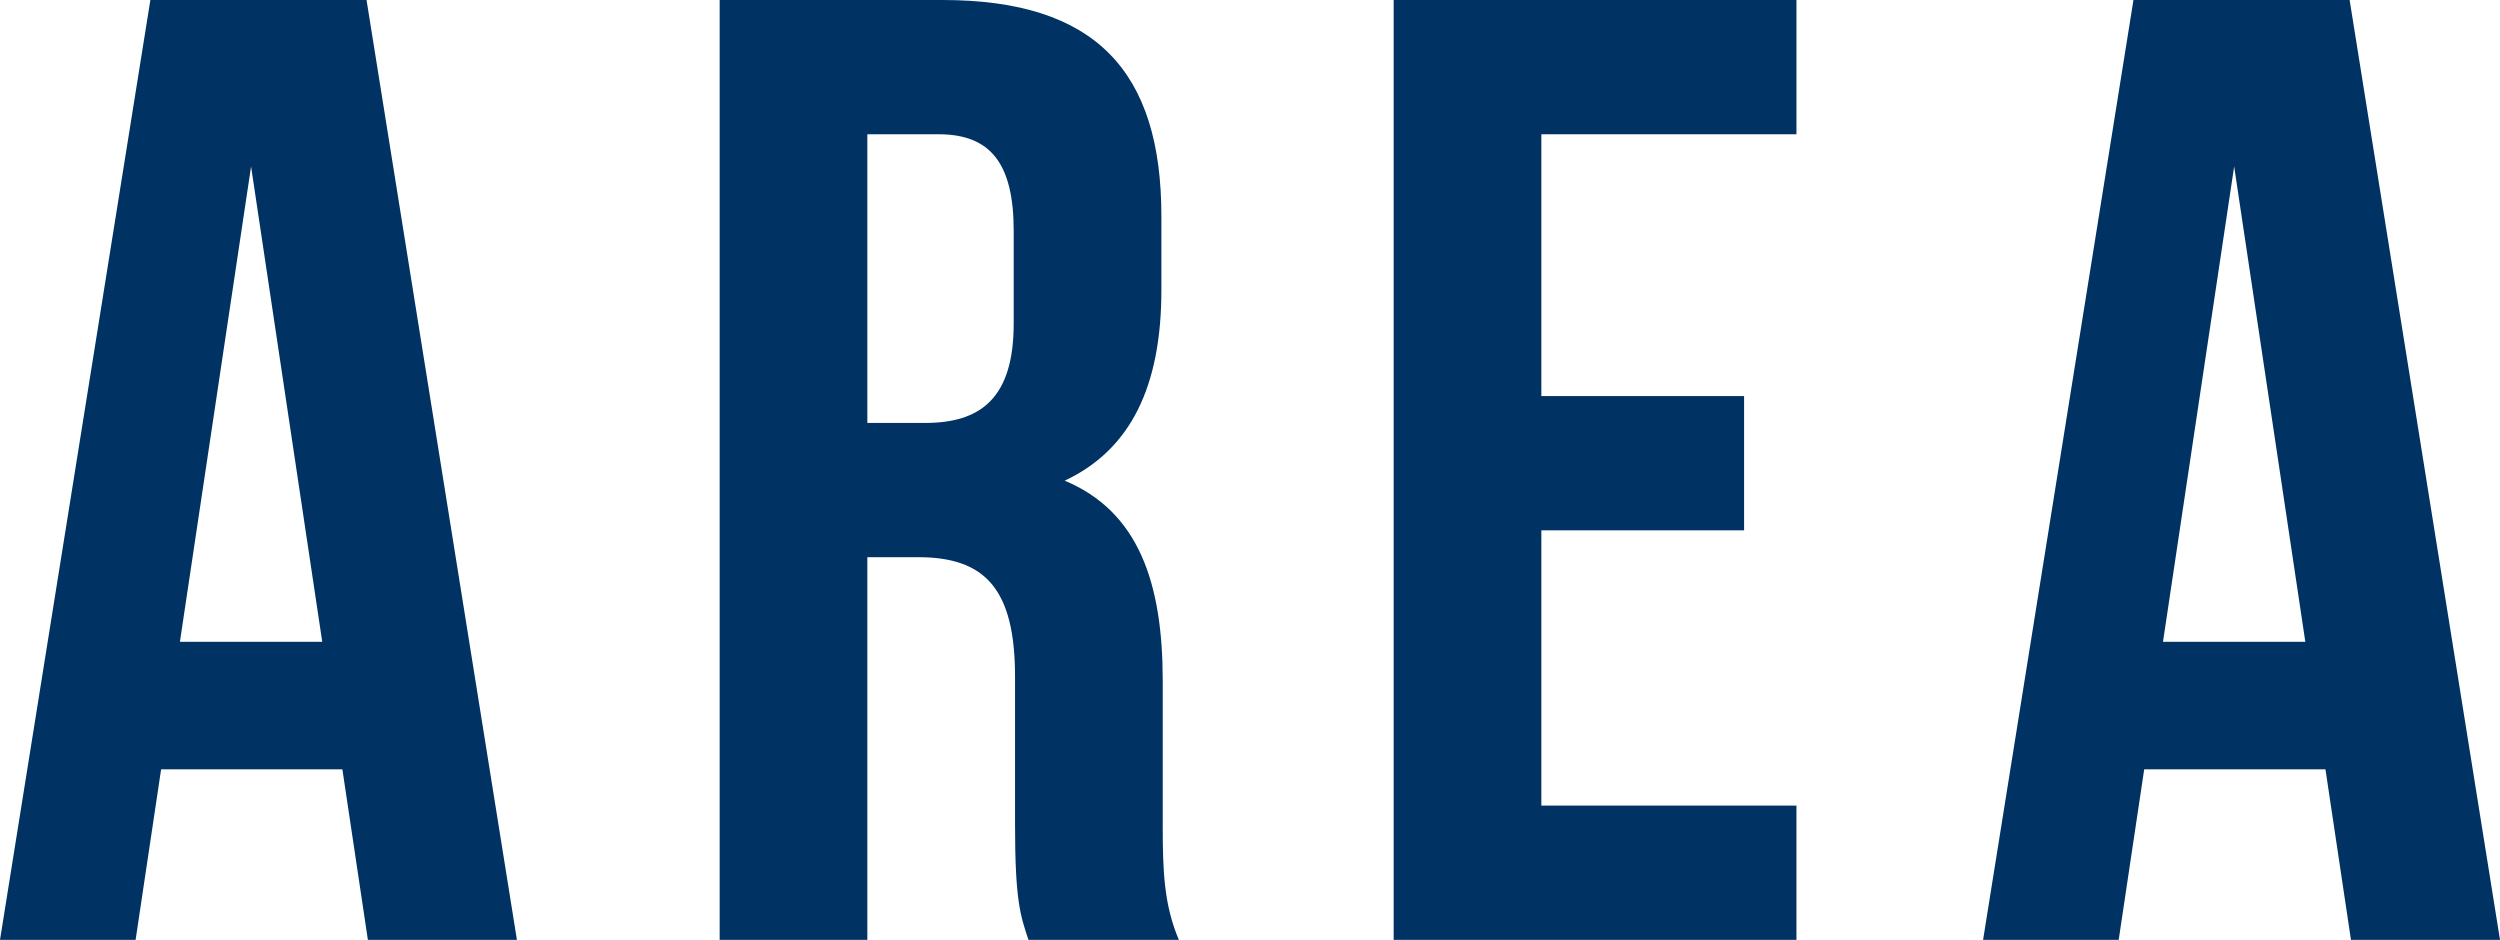 <svg xmlns="http://www.w3.org/2000/svg" viewBox="0 0 186.2 70"><defs><style>.cls-1{fill:#003364;}</style></defs><g id="レイヤー_2" data-name="レイヤー 2"><g id="レイヤー_1-2" data-name="レイヤー 1"><path class="cls-1" d="M38.5,70H27.4L25.5,57.3H12L10.1,70H0L11.2,0H27.3ZM13.4,47.8H24L18.7,12.4Z"/><path class="cls-1" d="M76.6,70c-.6-1.8-1-2.9-1-8.6v-11c0-6.5-2.2-8.9-7.2-8.9H64.6V70h-11V0H70.2C81.6,0,86.5,5.3,86.5,16.1v5.5c0,7.2-2.3,11.9-7.2,14.2,5.5,2.3,7.3,7.6,7.3,14.9V61.5c0,3.4.1,5.9,1.2,8.5Zm-12-60V31.5h4.3c4.1,0,6.6-1.8,6.6-7.4V17.2c0-5-1.7-7.2-5.6-7.2Z"/><path class="cls-1" d="M114.8,29.5h15.1v10H114.8V60h19V70h-30V0h30V10h-19Z"/><path class="cls-1" d="M186.2,70H175.1l-1.9-12.7H159.7L157.8,70H147.7L158.9,0H175ZM161.1,47.8h10.6l-5.3-35.4Z"/></g></g></svg>